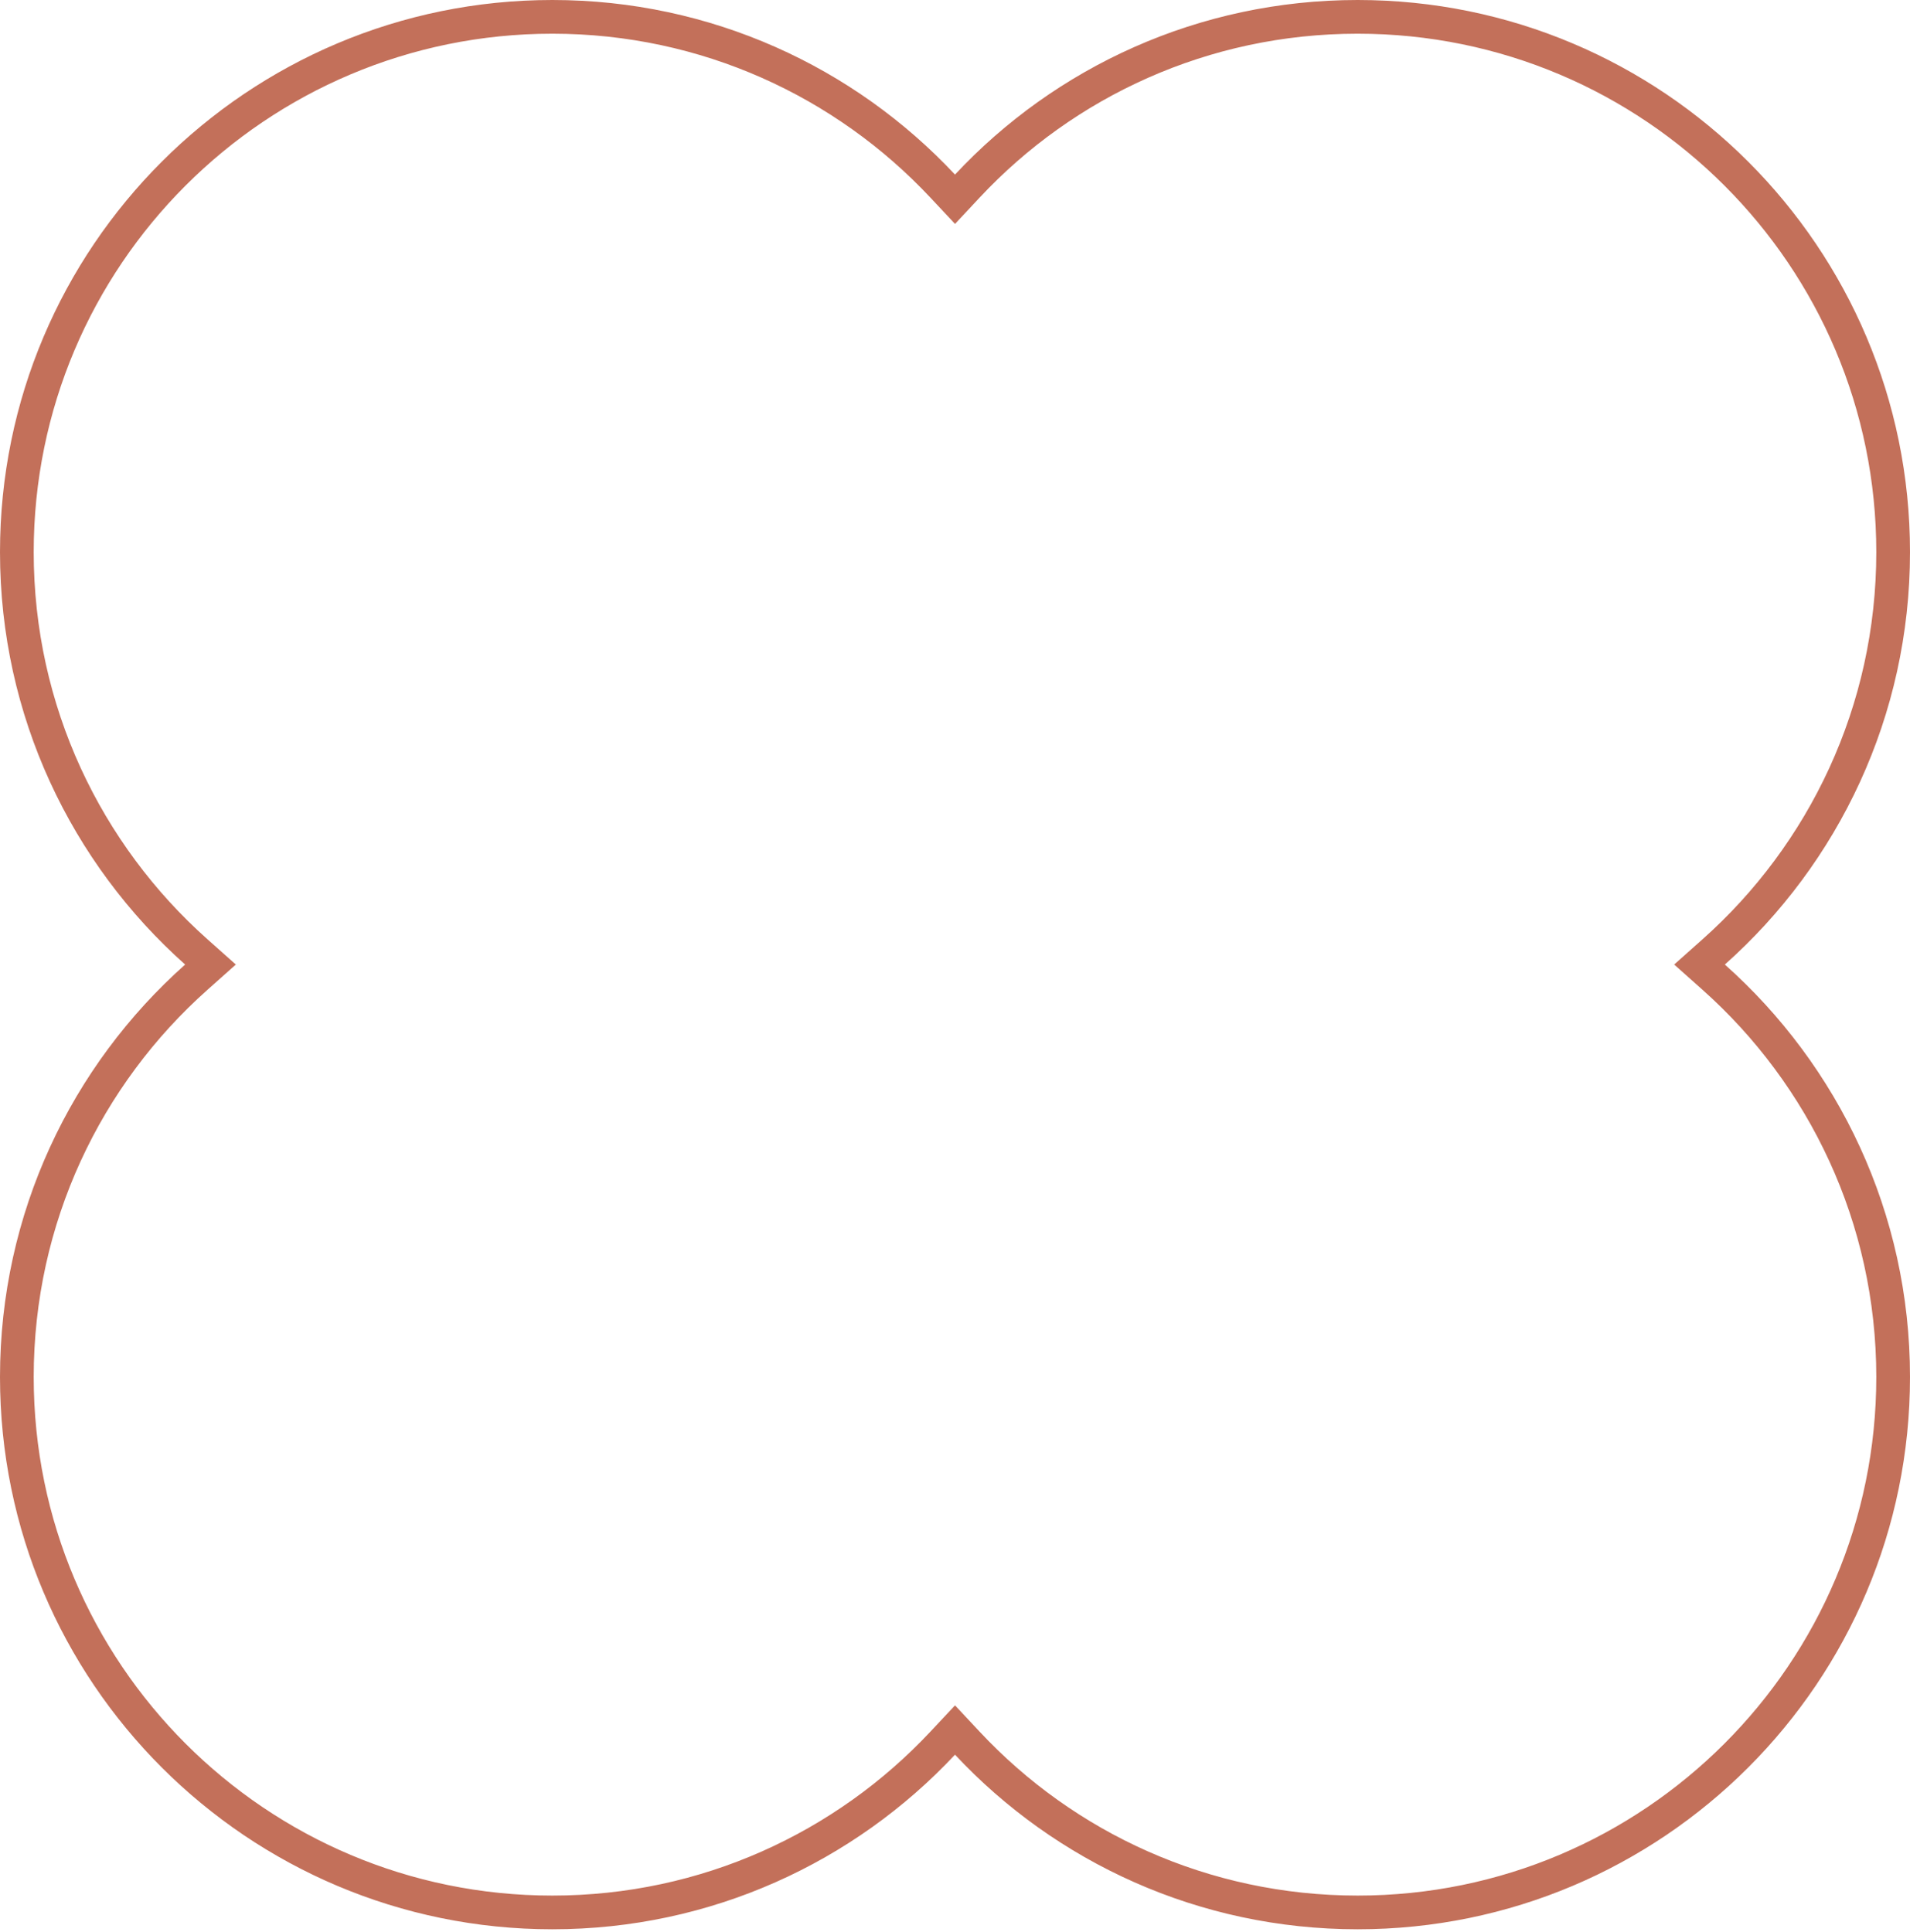 <svg width="170" height="172" viewBox="0 0 170 172" fill="none" xmlns="http://www.w3.org/2000/svg">
<path d="M1.5 49.144C1.5 22.825 22.84 1.5 49.161 1.5C62.86 1.5 75.222 7.293 83.905 16.566L85.001 17.736L86.096 16.564C94.757 7.293 107.118 1.5 120.839 1.5C147.16 1.5 168.5 22.825 168.5 49.144C168.5 63.306 162.317 76.02 152.523 84.736L151.265 85.856L152.523 86.977C162.318 95.699 168.5 108.413 168.5 122.569C168.5 148.89 147.159 170.23 120.839 170.23C107.123 170.23 94.762 164.436 86.096 155.165L85.001 153.994L83.905 155.164C75.222 164.437 62.86 170.23 49.161 170.23C22.841 170.23 1.5 148.89 1.5 122.569C1.5 108.408 7.682 95.693 17.477 86.977L18.735 85.857L17.477 84.737C7.682 76.016 1.5 63.3 1.5 49.144Z" stroke="#C3705A" stroke-width="3"/>
</svg>
